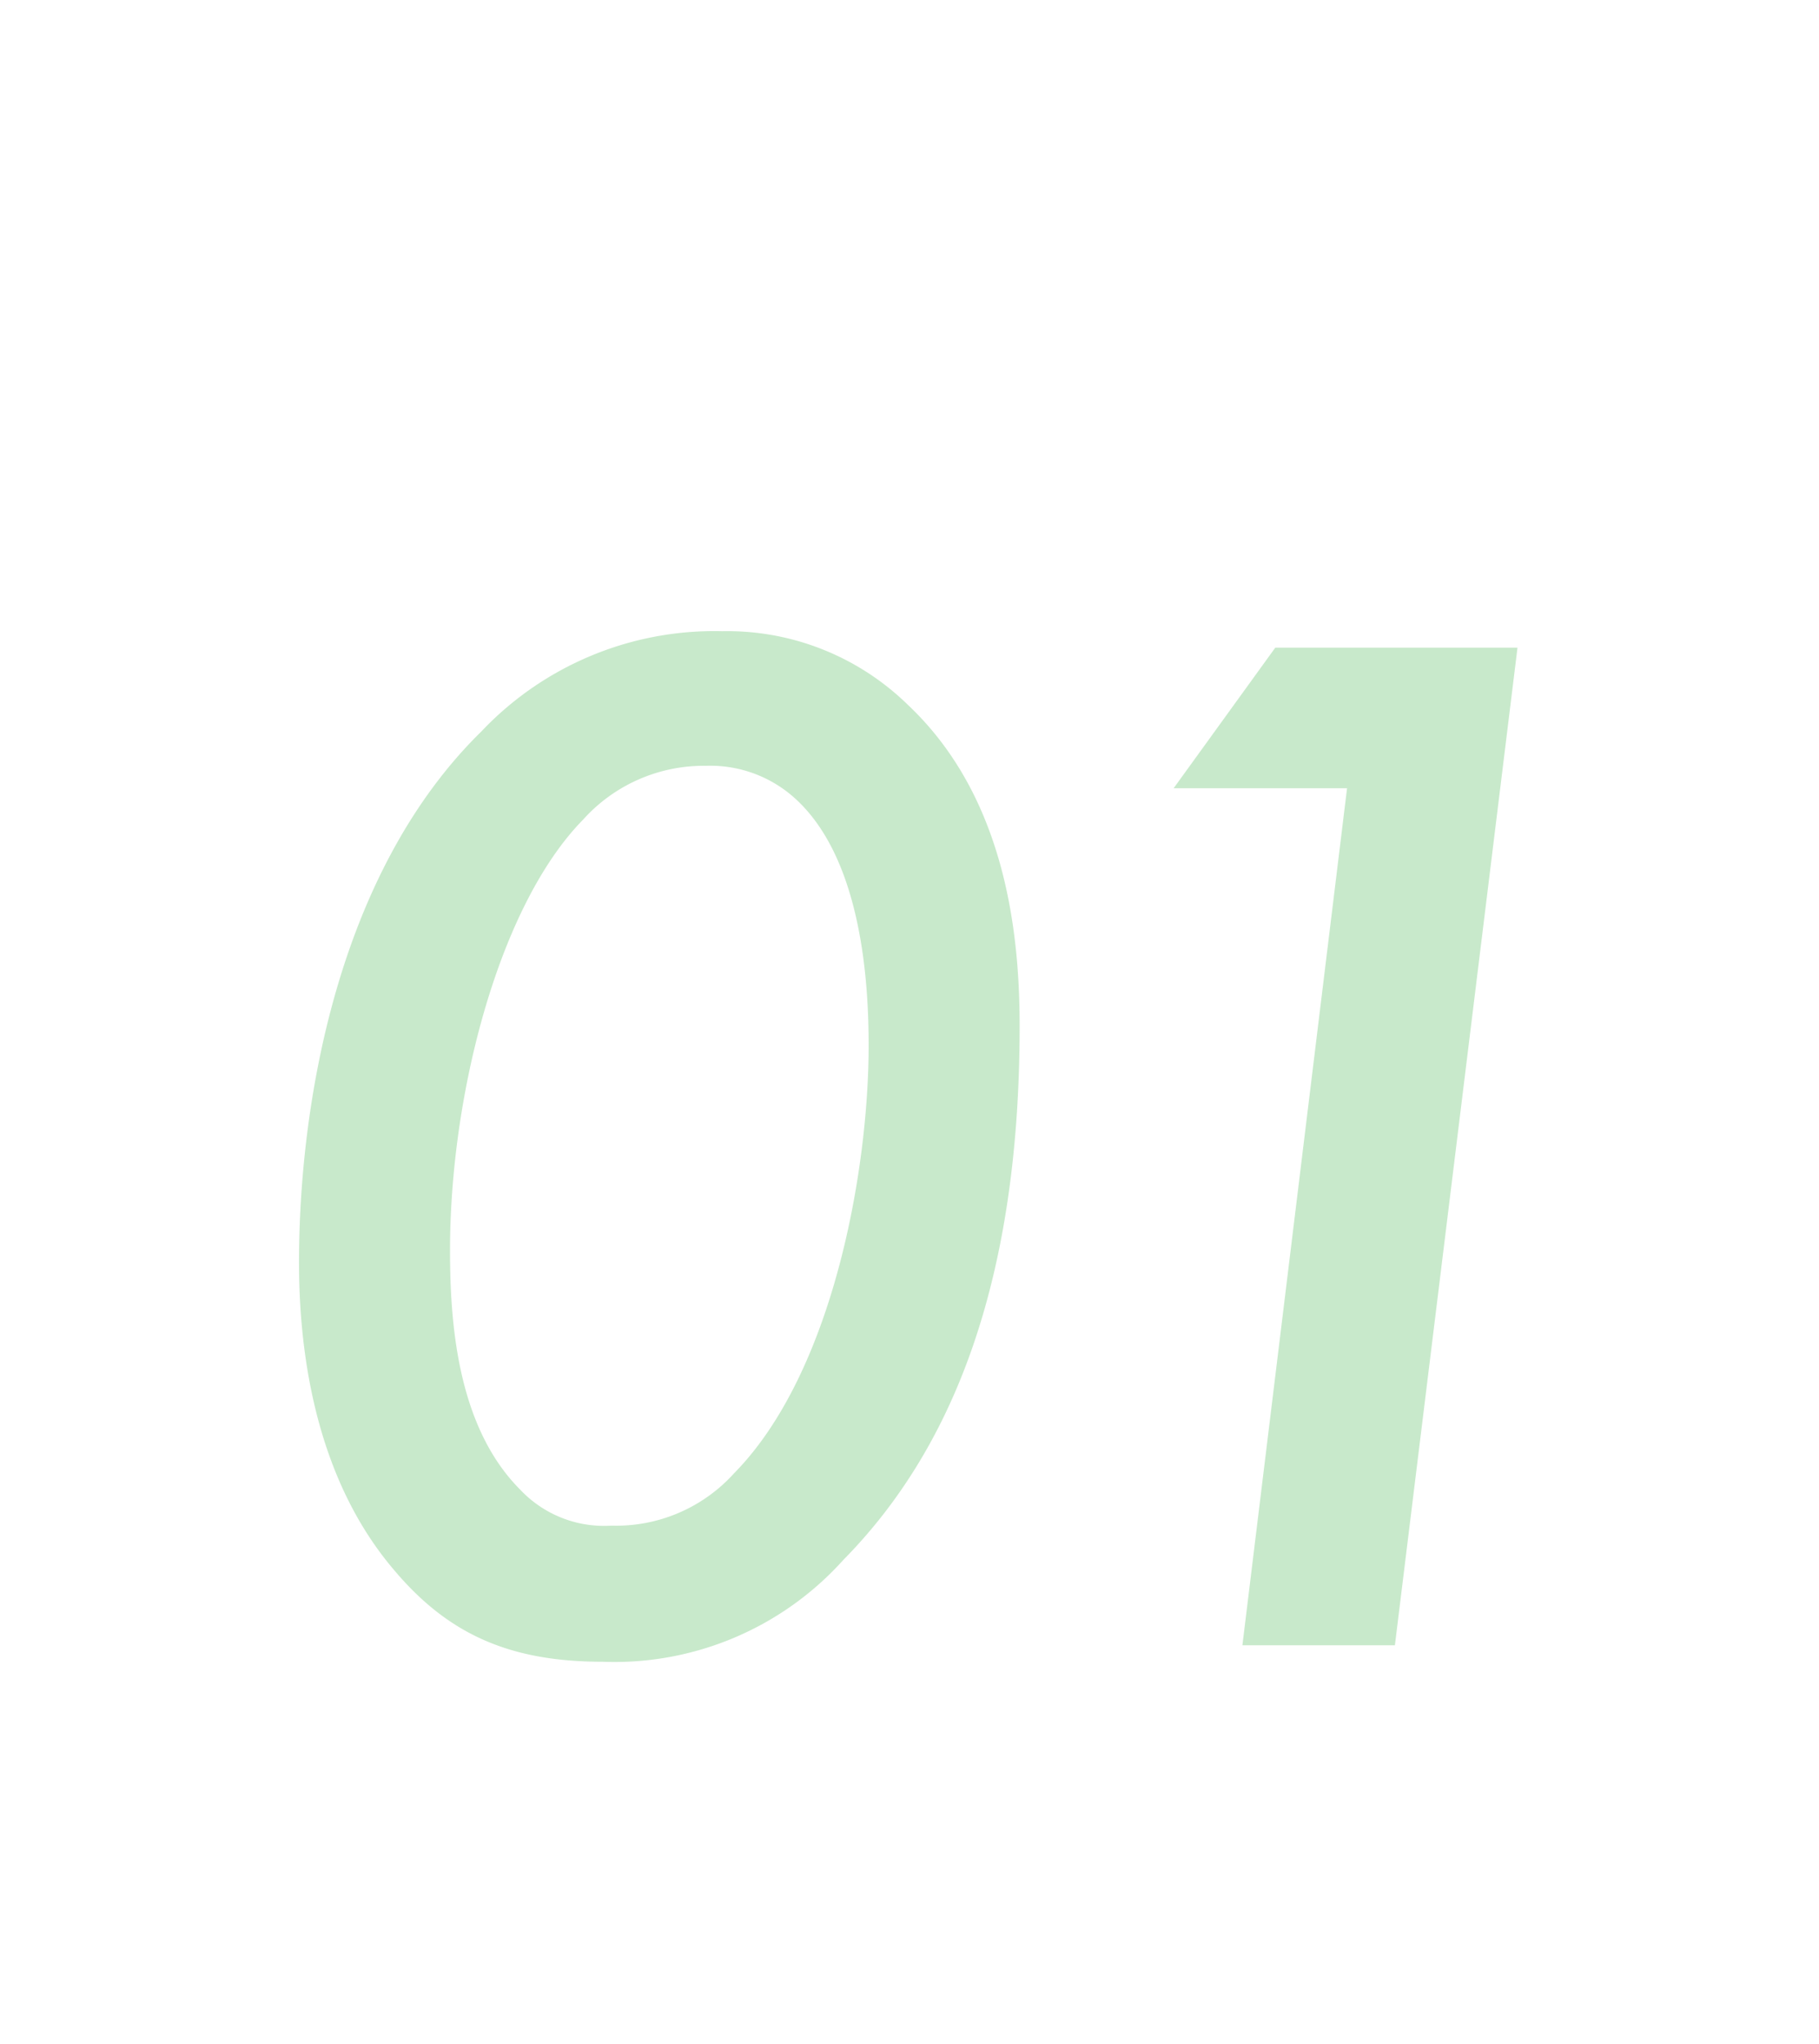 <svg xmlns="http://www.w3.org/2000/svg" width="73" height="82" viewBox="0 0 73 82">
  <g id="グループ_5334" data-name="グループ 5334" transform="translate(-3472 -7950)">
    <rect id="長方形_1712" data-name="長方形 1712" width="73" height="82" transform="translate(3472 7950)" fill="none"/>
    <path id="パス_19757" data-name="パス 19757" d="M17.22.66a12.349,12.349,0,0,0,9.66-4.08c4.26-4.32,7.08-10.92,7.08-21.42,0-3.66-.54-9.18-4.5-12.9a10.369,10.369,0,0,0-7.44-2.94,12.871,12.871,0,0,0-9.66,4.02c-5.82,5.7-7.32,15.06-7.32,21.3,0,3.12.48,8.4,3.78,12.3C10.98-.48,13.44.66,17.22.66Zm4.14-35.94a5.066,5.066,0,0,1,3.6,1.32c2.7,2.46,2.94,7.5,2.94,9.9,0,5.04-1.44,13.14-5.4,17.16a6.375,6.375,0,0,1-4.92,2.1,4.621,4.621,0,0,1-3.66-1.44c-2.52-2.52-2.82-6.66-2.82-9.6,0-6.3,1.98-13.86,5.34-17.28A6.507,6.507,0,0,1,21.36-35.28ZM42.9,0h6.12l4.92-40.02H44.22l-4.08,5.64H47.1Z" transform="translate(3478.96 8016)" fill="#49b553" opacity="0.3"/>
  </g>
</svg>
